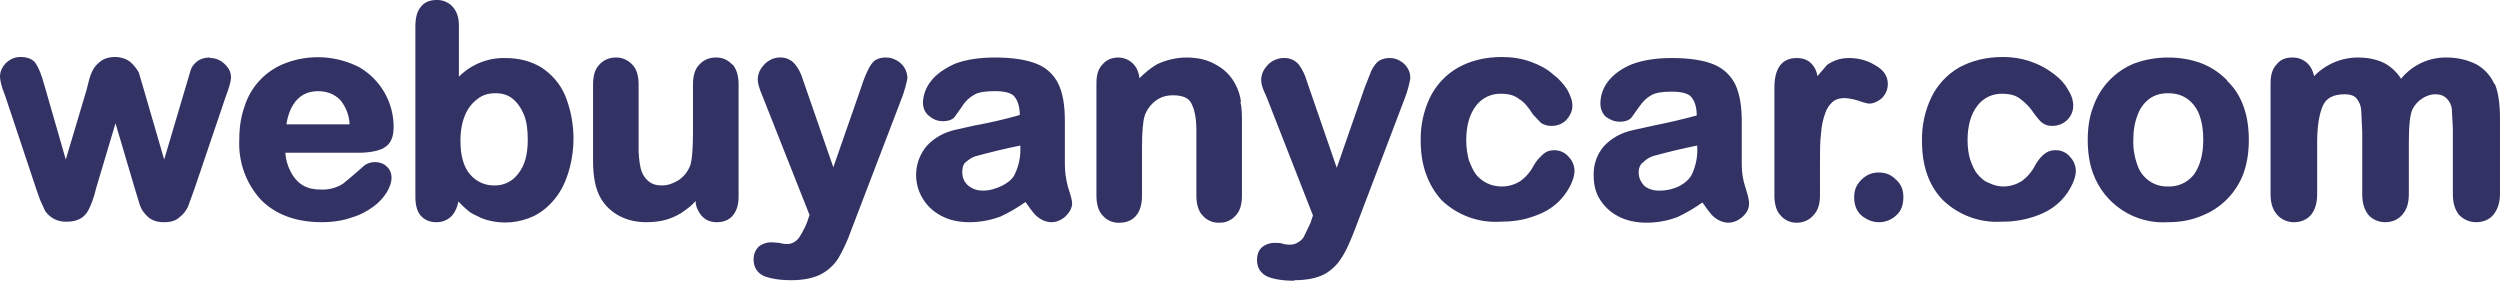 <?xml version="1.0" encoding="utf-8"?>
<!-- Generator: Adobe Illustrator 24.0.3, SVG Export Plug-In . SVG Version: 6.00 Build 0)  -->
<svg version="1.1" id="Layer_1" xmlns="http://www.w3.org/2000/svg" xmlns:xlink="http://www.w3.org/1999/xlink" x="0px" y="0px"
	 width="150px" height="16.844px" viewBox="0 0 150 16.844" enable-background="new 0 0 150 16.844" xml:space="preserve">
<path fill="#323264" d="M12.585,3.45c-0.311,0-0.59,0.093-0.777,0.249c-0.186,0.155-0.311,0.311-0.373,0.528l-0.249,0.839
	L9.851,9.572L8.639,5.408L8.328,4.351C8.204,4.134,8.048,3.916,7.831,3.73C7.613,3.543,7.272,3.419,6.899,3.419
	c-0.404,0-0.715,0.124-0.932,0.311C5.761,3.894,5.601,4.108,5.5,4.351C5.407,4.538,5.314,4.88,5.19,5.408L3.947,9.572L2.641,5.035
	C2.486,4.476,2.331,4.103,2.175,3.854C2.02,3.574,1.678,3.419,1.243,3.419c-0.373,0-0.622,0.124-0.901,0.373
	C0.124,4.041,0,4.289,0,4.6c0,0.218,0.093,0.622,0.311,1.15l1.865,5.594l0.218,0.622l0.311,0.684
	c0.141,0.211,0.334,0.382,0.559,0.497c0.232,0.113,0.488,0.166,0.746,0.155c0.559,0,0.963-0.186,1.212-0.559
	C5.438,12.4,5.625,11.903,5.78,11.25l1.15-3.853l1.15,3.884l0.311,1.025c0.093,0.28,0.28,0.528,0.497,0.715
	c0.249,0.218,0.559,0.311,0.963,0.311s0.715-0.093,0.932-0.311c0.218-0.155,0.373-0.373,0.497-0.622l0.373-1.025l1.896-5.594
	c0.186-0.497,0.311-0.87,0.311-1.15c0-0.311-0.155-0.59-0.404-0.808c-0.225-0.218-0.526-0.341-0.839-0.342L12.585,3.45z
	 M22.996,8.888c0.435-0.218,0.622-0.622,0.622-1.305c-0.01-1.46-0.789-2.807-2.051-3.543c-1.378-0.713-2.995-0.803-4.444-0.249
	c-1.178,0.444-2.084,1.407-2.455,2.61c-0.218,0.622-0.311,1.243-0.311,1.989c-0.064,1.328,0.406,2.626,1.305,3.605
	c0.87,0.87,2.082,1.336,3.636,1.336c0.684,0,1.274-0.093,1.802-0.28c0.528-0.155,0.963-0.404,1.305-0.653
	c0.323-0.235,0.597-0.531,0.808-0.87c0.186-0.311,0.28-0.622,0.28-0.839c0-0.311-0.093-0.528-0.311-0.715
	c-0.155-0.155-0.404-0.249-0.684-0.249s-0.497,0.093-0.653,0.218c-0.415,0.374-0.84,0.736-1.274,1.088
	c-0.4,0.248-0.866,0.367-1.336,0.342c-0.373,0-0.746-0.062-1.057-0.249c-0.311-0.186-0.559-0.466-0.746-0.839
	c-0.181-0.347-0.287-0.728-0.311-1.119h4.351c0.653,0,1.181-0.093,1.554-0.28H22.996z M20.945,7.459h-3.76
	c0.093-0.622,0.311-1.119,0.622-1.461c0.311-0.342,0.746-0.528,1.274-0.528c0.559,0,0.994,0.186,1.336,0.528
	c0.339,0.414,0.535,0.926,0.559,1.461L20.945,7.459z"/>
<path fill="#323264" d="M32.474,4.041c-0.622-0.373-1.336-0.559-2.144-0.559C29.283,3.456,28.272,3.86,27.533,4.6V1.492
	c0-0.435-0.124-0.808-0.373-1.088c-0.246-0.27-0.598-0.417-0.963-0.404c-0.404,0-0.746,0.124-0.963,0.435
	c-0.218,0.249-0.311,0.653-0.311,1.181v10.193c0,0.466,0.093,0.87,0.311,1.119c0.249,0.28,0.559,0.404,0.932,0.404
	c0.365,0.013,0.717-0.134,0.963-0.404c0.186-0.218,0.311-0.497,0.373-0.839l0.311,0.311c0.155,0.124,0.311,0.311,0.559,0.435
	c0.249,0.124,0.528,0.28,0.87,0.373c0.932,0.254,1.924,0.166,2.797-0.249c0.497-0.249,0.932-0.622,1.274-1.057
	c0.373-0.466,0.622-0.994,0.808-1.616c0.449-1.503,0.372-3.114-0.218-4.568C33.592,5.004,33.095,4.445,32.474,4.041z M31.666,8.391
	c0,0.901-0.186,1.554-0.59,2.051c-0.316,0.422-0.809,0.674-1.336,0.684c-0.598,0.035-1.176-0.22-1.554-0.684
	c-0.373-0.435-0.559-1.119-0.559-1.989c0-0.622,0.093-1.119,0.28-1.554c0.155-0.384,0.413-0.717,0.746-0.963
	c0.311-0.249,0.653-0.342,1.088-0.342c0.373,0,0.715,0.093,0.994,0.311c0.28,0.218,0.528,0.559,0.684,0.932
	C31.603,7.272,31.666,7.77,31.666,8.391z M43.94,3.885c-0.247-0.29-0.614-0.45-0.994-0.435c-0.404,0-0.746,0.155-0.994,0.435
	c-0.249,0.249-0.373,0.653-0.373,1.181v2.797c0,1.367-0.093,1.896-0.186,2.113c-0.14,0.341-0.378,0.633-0.684,0.839
	c-0.311,0.186-0.622,0.311-0.994,0.311s-0.622-0.093-0.839-0.28c-0.22-0.196-0.372-0.458-0.435-0.746
	c-0.092-0.429-0.134-0.867-0.124-1.305V5.066c0-0.528-0.124-0.932-0.373-1.181c-0.253-0.283-0.615-0.441-0.994-0.435
	c-0.404,0-0.746,0.155-0.994,0.435c-0.249,0.249-0.373,0.653-0.373,1.181v4.599c0,0.963,0.155,1.709,0.466,2.237
	c0.267,0.45,0.654,0.816,1.119,1.057c0.466,0.249,1.025,0.373,1.616,0.373c0.497,0,0.932-0.062,1.305-0.186
	c0.373-0.124,0.746-0.311,1.057-0.559c0.218-0.155,0.404-0.311,0.59-0.528c0,0.342,0.155,0.622,0.342,0.87
	c0.249,0.28,0.559,0.404,0.932,0.404s0.715-0.124,0.932-0.373c0.249-0.28,0.373-0.653,0.373-1.15V5.066
	c0-0.528-0.124-0.932-0.373-1.212L43.94,3.885z M53.822,3.637c-0.218-0.124-0.404-0.186-0.622-0.186
	c-0.238-0.015-0.475,0.039-0.684,0.155c-0.155,0.124-0.311,0.311-0.435,0.59c-0.124,0.249-0.28,0.622-0.404,1.025L50,10.038
	l-1.802-5.19c-0.124-0.435-0.311-0.777-0.497-0.994c-0.228-0.276-0.575-0.426-0.932-0.404c-0.186,0-0.435,0.062-0.622,0.186
	c-0.218,0.124-0.373,0.311-0.497,0.497c-0.116,0.187-0.18,0.401-0.186,0.622c0,0.249,0.093,0.559,0.28,0.994l2.828,7.147
	l-0.155,0.466c-0.122,0.291-0.268,0.571-0.435,0.839c-0.077,0.127-0.184,0.233-0.311,0.311c-0.186,0.124-0.466,0.186-0.901,0.062
	l-0.373-0.031c-0.311-0.029-0.622,0.059-0.87,0.249c-0.186,0.186-0.311,0.435-0.311,0.777c0,0.466,0.218,0.808,0.622,0.994
	c0.404,0.155,0.932,0.249,1.647,0.249s1.305-0.124,1.74-0.342c0.447-0.226,0.823-0.57,1.088-0.994
	c0.249-0.435,0.528-0.994,0.777-1.709l3.045-7.955c0.134-0.364,0.238-0.738,0.311-1.119C54.443,4.254,54.205,3.85,53.822,3.637z"/>
<path fill="#323264" d="M63.891,9.883V8.64V7.241c0-0.932-0.124-1.647-0.373-2.175c-0.266-0.573-0.746-1.019-1.336-1.243
	C61.56,3.574,60.721,3.45,59.695,3.45c-0.932,0-1.74,0.124-2.393,0.373c-0.622,0.28-1.119,0.622-1.429,1.025
	c-0.305,0.369-0.479,0.827-0.497,1.305c0,0.311,0.124,0.622,0.373,0.808c0.218,0.186,0.497,0.311,0.808,0.311
	c0.342,0,0.59-0.093,0.715-0.249l0.466-0.653c0.186-0.311,0.435-0.528,0.715-0.684c0.249-0.155,0.684-0.218,1.243-0.218
	c0.622,0,1.025,0.124,1.181,0.342c0.186,0.218,0.311,0.622,0.311,1.088c-0.879,0.255-1.771,0.463-2.672,0.622L57.396,7.77
	c-0.746,0.155-1.336,0.497-1.771,0.963c-0.776,0.897-0.877,2.195-0.249,3.201c0.271,0.438,0.658,0.793,1.119,1.025
	c0.466,0.249,1.025,0.373,1.678,0.373c0.653,0,1.274-0.124,1.865-0.342c0.466-0.218,0.963-0.497,1.492-0.87
	c0.218,0.311,0.435,0.622,0.622,0.808c0.622,0.559,1.274,0.497,1.771,0.062c0.249-0.249,0.404-0.497,0.404-0.808
	c0-0.093-0.031-0.311-0.249-0.963C63.953,10.753,63.891,10.287,63.891,9.883L63.891,9.883z M61.218,8.702v0.062
	c0.035,0.566-0.072,1.132-0.311,1.647c-0.124,0.311-0.404,0.528-0.746,0.715c-0.373,0.186-0.777,0.311-1.181,0.311
	c-0.404,0-0.684-0.124-0.932-0.342c-0.218-0.218-0.311-0.466-0.311-0.777c0-0.28,0.062-0.497,0.249-0.622
	c0.218-0.186,0.435-0.311,0.622-0.342c0.863-0.237,1.733-0.444,2.61-0.622V8.702z M74.456,6.092
	c-0.044-0.347-0.15-0.684-0.311-0.994c-0.257-0.517-0.67-0.941-1.181-1.212c-0.528-0.311-1.119-0.435-1.771-0.435
	c-0.622,0-1.243,0.155-1.771,0.404c-0.373,0.218-0.715,0.497-1.057,0.839c-0.016-0.195-0.069-0.384-0.155-0.559
	c-0.213-0.422-0.646-0.687-1.119-0.684c-0.404,0-0.715,0.155-0.932,0.404c-0.249,0.249-0.373,0.622-0.373,1.119v6.774
	c0,0.497,0.124,0.932,0.373,1.181c0.247,0.29,0.614,0.45,0.994,0.435c0.404,0,0.746-0.124,0.994-0.404
	c0.249-0.28,0.373-0.684,0.373-1.212V8.826c0-0.932,0.062-1.554,0.155-1.865c0.127-0.373,0.366-0.699,0.684-0.932
	c0.311-0.218,0.622-0.311,1.025-0.311c0.559,0,0.932,0.155,1.088,0.466c0.218,0.404,0.311,0.932,0.311,1.678v3.884
	c0,0.497,0.124,0.932,0.373,1.181c0.247,0.29,0.614,0.45,0.994,0.435c0.381,0.015,0.747-0.145,0.994-0.435
	c0.249-0.249,0.373-0.653,0.373-1.181V7.397c0-0.497,0-0.932-0.093-1.274L74.456,6.092z M77.657,16.813
	c0.746,0,1.336-0.124,1.771-0.342c0.435-0.23,0.8-0.574,1.057-0.994c0.28-0.404,0.528-0.994,0.808-1.709l3.014-7.924
	c0.135-0.363,0.239-0.738,0.311-1.119c0-0.218-0.031-0.435-0.155-0.622c-0.104-0.181-0.254-0.331-0.435-0.435
	c-0.186-0.124-0.404-0.186-0.622-0.186c-0.228-0.009-0.453,0.045-0.653,0.155c-0.186,0.124-0.311,0.311-0.466,0.59l-0.404,1.025
	l-1.678,4.817l-1.802-5.221c-0.098-0.346-0.256-0.672-0.466-0.963c-0.228-0.276-0.575-0.426-0.932-0.404
	c-0.218,0-0.435,0.062-0.653,0.186c-0.218,0.124-0.373,0.311-0.497,0.497c-0.116,0.187-0.18,0.401-0.186,0.622
	c0,0.249,0.093,0.559,0.311,0.994l2.797,7.147l-0.155,0.466l-0.404,0.839c-0.086,0.131-0.204,0.237-0.342,0.311
	c-0.186,0.124-0.466,0.186-0.87,0.093c-0.155-0.062-0.311-0.062-0.435-0.062c-0.301-0.022-0.599,0.067-0.839,0.249
	c-0.218,0.186-0.311,0.466-0.311,0.777c0,0.466,0.218,0.808,0.622,0.994c0.373,0.155,0.901,0.249,1.585,0.249h0.031L77.657,16.813z"
	/>
<path fill="#323264" d="M93.257,9.013c-0.311,0-0.528,0.093-0.746,0.311c-0.198,0.179-0.366,0.389-0.497,0.622
	c-0.193,0.37-0.47,0.689-0.808,0.932c-0.311,0.186-0.684,0.311-1.088,0.311c-0.311,0-0.621-0.062-0.87-0.186
	c-0.28-0.124-0.497-0.311-0.684-0.528c-0.186-0.249-0.311-0.559-0.435-0.87c-0.093-0.373-0.155-0.746-0.155-1.181
	c0-0.87,0.186-1.554,0.59-2.082c0.358-0.475,0.928-0.742,1.523-0.715c0.435,0,0.777,0.093,1.057,0.311
	c0.311,0.186,0.559,0.497,0.839,0.932l0.466,0.497c0.186,0.124,0.373,0.186,0.622,0.186c0.334,0.012,0.659-0.111,0.901-0.342
	c0.218-0.249,0.373-0.528,0.373-0.87c0-0.311-0.124-0.622-0.311-0.963c-0.218-0.342-0.497-0.653-0.87-0.932
	c-0.342-0.311-0.808-0.559-1.336-0.746c-0.528-0.186-1.088-0.28-1.709-0.28c-1.025,0-1.865,0.218-2.61,0.622
	c-0.739,0.414-1.334,1.043-1.709,1.802c-0.388,0.815-0.579,1.708-0.559,2.61c0,1.461,0.435,2.641,1.243,3.543
	c0.944,0.915,2.23,1.389,3.543,1.305c0.684,0,1.336-0.093,1.865-0.28c0.59-0.186,1.057-0.435,1.429-0.746
	c0.373-0.311,0.653-0.684,0.839-1.025c0.186-0.342,0.311-0.684,0.311-1.025c-0.012-0.302-0.133-0.589-0.342-0.808
	C93.912,9.158,93.593,9.01,93.257,9.013L93.257,9.013z M104.506,9.883V8.64V7.272c0-0.901-0.124-1.616-0.373-2.175
	c-0.272-0.569-0.749-1.013-1.336-1.243c-0.621-0.249-1.461-0.373-2.486-0.373c-0.932,0-1.74,0.124-2.393,0.373
	c-0.622,0.249-1.119,0.622-1.429,1.025c-0.294,0.373-0.457,0.831-0.466,1.305c0,0.311,0.093,0.59,0.311,0.808
	c0.249,0.186,0.528,0.311,0.839,0.311c0.342,0,0.59-0.093,0.715-0.249l0.466-0.653c0.218-0.311,0.435-0.528,0.715-0.684
	c0.249-0.155,0.684-0.218,1.243-0.218c0.622,0,1.025,0.124,1.181,0.342c0.186,0.218,0.311,0.59,0.311,1.088
	c-0.883,0.239-1.775,0.446-2.672,0.622l-1.119,0.249c-0.746,0.155-1.336,0.497-1.771,0.963c-0.425,0.49-0.647,1.123-0.622,1.771
	c0,0.497,0.093,0.994,0.373,1.429c0.271,0.438,0.658,0.793,1.119,1.025c0.466,0.249,1.057,0.373,1.678,0.373
	c0.684,0,1.305-0.124,1.865-0.342c0.466-0.218,0.963-0.497,1.492-0.87c0.218,0.311,0.435,0.622,0.621,0.808
	c0.622,0.559,1.274,0.497,1.771,0.062c0.28-0.249,0.404-0.497,0.404-0.808c0-0.093,0-0.311-0.218-0.963
	C104.568,10.784,104.506,10.318,104.506,9.883L104.506,9.883z M101.833,8.733v0.062c0.035,0.566-0.072,1.132-0.311,1.647
	c-0.155,0.311-0.404,0.528-0.746,0.715c-0.373,0.186-0.777,0.28-1.212,0.28c-0.373,0-0.684-0.093-0.932-0.311
	c-0.186-0.218-0.311-0.466-0.311-0.777c0-0.28,0.093-0.497,0.28-0.622c0.186-0.186,0.404-0.311,0.622-0.373
	C100.085,9.115,100.956,8.908,101.833,8.733z M112.15,6.216c0.249,0,0.528-0.124,0.746-0.311c0.249-0.249,0.373-0.528,0.373-0.87
	c0-0.497-0.28-0.87-0.808-1.15c-0.466-0.28-0.994-0.404-1.523-0.404c-0.528,0-0.932,0.155-1.305,0.404l-0.59,0.684
	c-0.031-0.249-0.124-0.466-0.249-0.622c-0.218-0.311-0.559-0.466-0.994-0.466c-0.622,0-1.336,0.311-1.336,1.771v6.495
	c0,0.497,0.124,0.932,0.373,1.181c0.24,0.281,0.593,0.441,0.963,0.435c0.404,0,0.746-0.155,0.994-0.435
	c0.28-0.28,0.404-0.684,0.404-1.181V9.79c0-0.715,0-1.274,0.062-1.771c0.031-0.466,0.124-0.87,0.249-1.212
	c0.082-0.262,0.232-0.498,0.435-0.684c0.311-0.28,0.808-0.311,1.523-0.093C111.902,6.185,112.088,6.216,112.15,6.216L112.15,6.216z"
	/>
<path fill="#323264" d="M112.71,10.349c-0.404,0-0.746,0.155-1.025,0.435c-0.311,0.311-0.435,0.622-0.435,1.057
	c0,0.466,0.155,0.839,0.435,1.088c0.311,0.249,0.653,0.404,1.057,0.404c0.404,0,0.746-0.155,1.025-0.404
	c0.311-0.28,0.435-0.622,0.435-1.119c0-0.404-0.124-0.746-0.435-1.025C113.456,10.473,113.145,10.349,112.71,10.349z"/>
<path fill="#323264" d="M123.337,9.013c-0.311,0-0.528,0.093-0.746,0.28c-0.201,0.188-0.369,0.409-0.497,0.653
	c-0.192,0.37-0.469,0.69-0.808,0.932c-0.311,0.186-0.684,0.311-1.088,0.311c-0.311,0-0.622-0.093-0.87-0.218
	c-0.28-0.093-0.497-0.311-0.684-0.528c-0.186-0.218-0.311-0.528-0.435-0.87c-0.093-0.311-0.155-0.715-0.155-1.15
	c0-0.87,0.186-1.554,0.59-2.082c0.352-0.466,0.908-0.732,1.492-0.715c0.466,0,0.808,0.093,1.088,0.311
	c0.332,0.247,0.616,0.552,0.839,0.901c0.186,0.249,0.311,0.404,0.466,0.528c0.178,0.135,0.399,0.201,0.621,0.186
	c0.323,0.004,0.636-0.119,0.87-0.342c0.249-0.249,0.373-0.528,0.373-0.87c0-0.311-0.093-0.622-0.311-0.963
	c-0.186-0.342-0.466-0.653-0.839-0.932c-0.882-0.676-1.965-1.037-3.076-1.025c-0.994,0-1.865,0.218-2.61,0.622
	c-0.728,0.418-1.313,1.046-1.678,1.802c-0.392,0.824-0.584,1.729-0.559,2.641c0,1.461,0.404,2.641,1.243,3.511
	c0.944,0.915,2.23,1.389,3.543,1.305c0.632,0.007,1.262-0.087,1.865-0.28c0.59-0.186,1.057-0.435,1.429-0.746
	c0.344-0.284,0.629-0.632,0.839-1.025c0.186-0.342,0.311-0.684,0.311-1.025c-0.012-0.302-0.133-0.589-0.342-0.808
	C123.996,9.154,123.674,9.005,123.337,9.013L123.337,9.013z"/>
<g>
	<path fill="#323264" d="M134.618,6.402c-0.218-0.622-0.559-1.15-0.994-1.554V4.817c-0.438-0.45-0.968-0.8-1.554-1.025
		c-0.59-0.218-1.243-0.342-1.989-0.342c-0.715,0-1.367,0.124-1.989,0.342c-1.163,0.459-2.07,1.4-2.486,2.579
		c-0.249,0.622-0.342,1.305-0.342,2.02c0,0.715,0.093,1.398,0.311,1.989c0.675,1.879,2.513,3.084,4.506,2.952
		c0.746,0,1.398-0.124,1.989-0.373c1.184-0.448,2.115-1.39,2.548-2.579c0.218-0.622,0.311-1.274,0.311-1.989
		C134.929,7.676,134.835,6.993,134.618,6.402z M131.635,10.473c-0.372,0.476-0.951,0.742-1.554,0.715
		c-0.826,0.029-1.572-0.49-1.833-1.274c-0.184-0.497-0.268-1.025-0.249-1.554c0-0.559,0.093-1.057,0.28-1.523
		c0.142-0.374,0.391-0.698,0.715-0.932c0.311-0.218,0.684-0.311,1.088-0.311c0.653,0,1.15,0.218,1.554,0.715
		c0.373,0.466,0.559,1.181,0.559,2.082C132.194,9.261,132.007,9.945,131.635,10.473z"/>
</g>
<path fill="#323264" d="M149.658,5.035c-0.218-0.497-0.622-0.932-1.088-1.181c-0.497-0.249-1.088-0.404-1.771-0.404
	c-1.059-0.018-2.067,0.452-2.735,1.274c-0.236-0.369-0.555-0.678-0.932-0.901c-0.466-0.249-1.025-0.373-1.647-0.373
	c-0.996-0.001-1.949,0.403-2.641,1.119c-0.062-0.311-0.186-0.559-0.373-0.746c-0.247-0.247-0.584-0.381-0.932-0.373
	c-0.404,0-0.715,0.124-0.932,0.404c-0.249,0.249-0.373,0.622-0.373,1.119v6.681c0,0.528,0.124,0.932,0.404,1.243
	c0.249,0.28,0.622,0.435,0.994,0.435c0.435,0,0.777-0.155,1.025-0.435c0.249-0.311,0.373-0.715,0.373-1.243V8.515
	c0-0.932,0.124-1.678,0.342-2.175c0.218-0.466,0.621-0.684,1.336-0.684c0.311,0,0.559,0.093,0.684,0.249
	c0.155,0.186,0.249,0.404,0.28,0.684l0.062,1.336v3.729c0,0.528,0.124,0.932,0.373,1.243c0.249,0.28,0.622,0.435,0.994,0.435
	c0.435,0,0.777-0.155,1.025-0.435c0.28-0.311,0.404-0.715,0.404-1.243V8.547c0-0.963,0.062-1.647,0.218-1.989
	c0.134-0.267,0.338-0.493,0.59-0.653c0.249-0.155,0.497-0.249,0.777-0.249c0.311,0,0.528,0.093,0.684,0.249s0.28,0.373,0.311,0.622
	l0.062,1.212v3.915c0,0.528,0.124,0.932,0.373,1.243c0.28,0.28,0.622,0.435,1.025,0.435c0.435,0,0.777-0.155,1.025-0.435
	c0.249-0.311,0.404-0.715,0.404-1.243V7.086c0-0.932-0.124-1.616-0.311-2.051L149.658,5.035z"/>
</svg>
